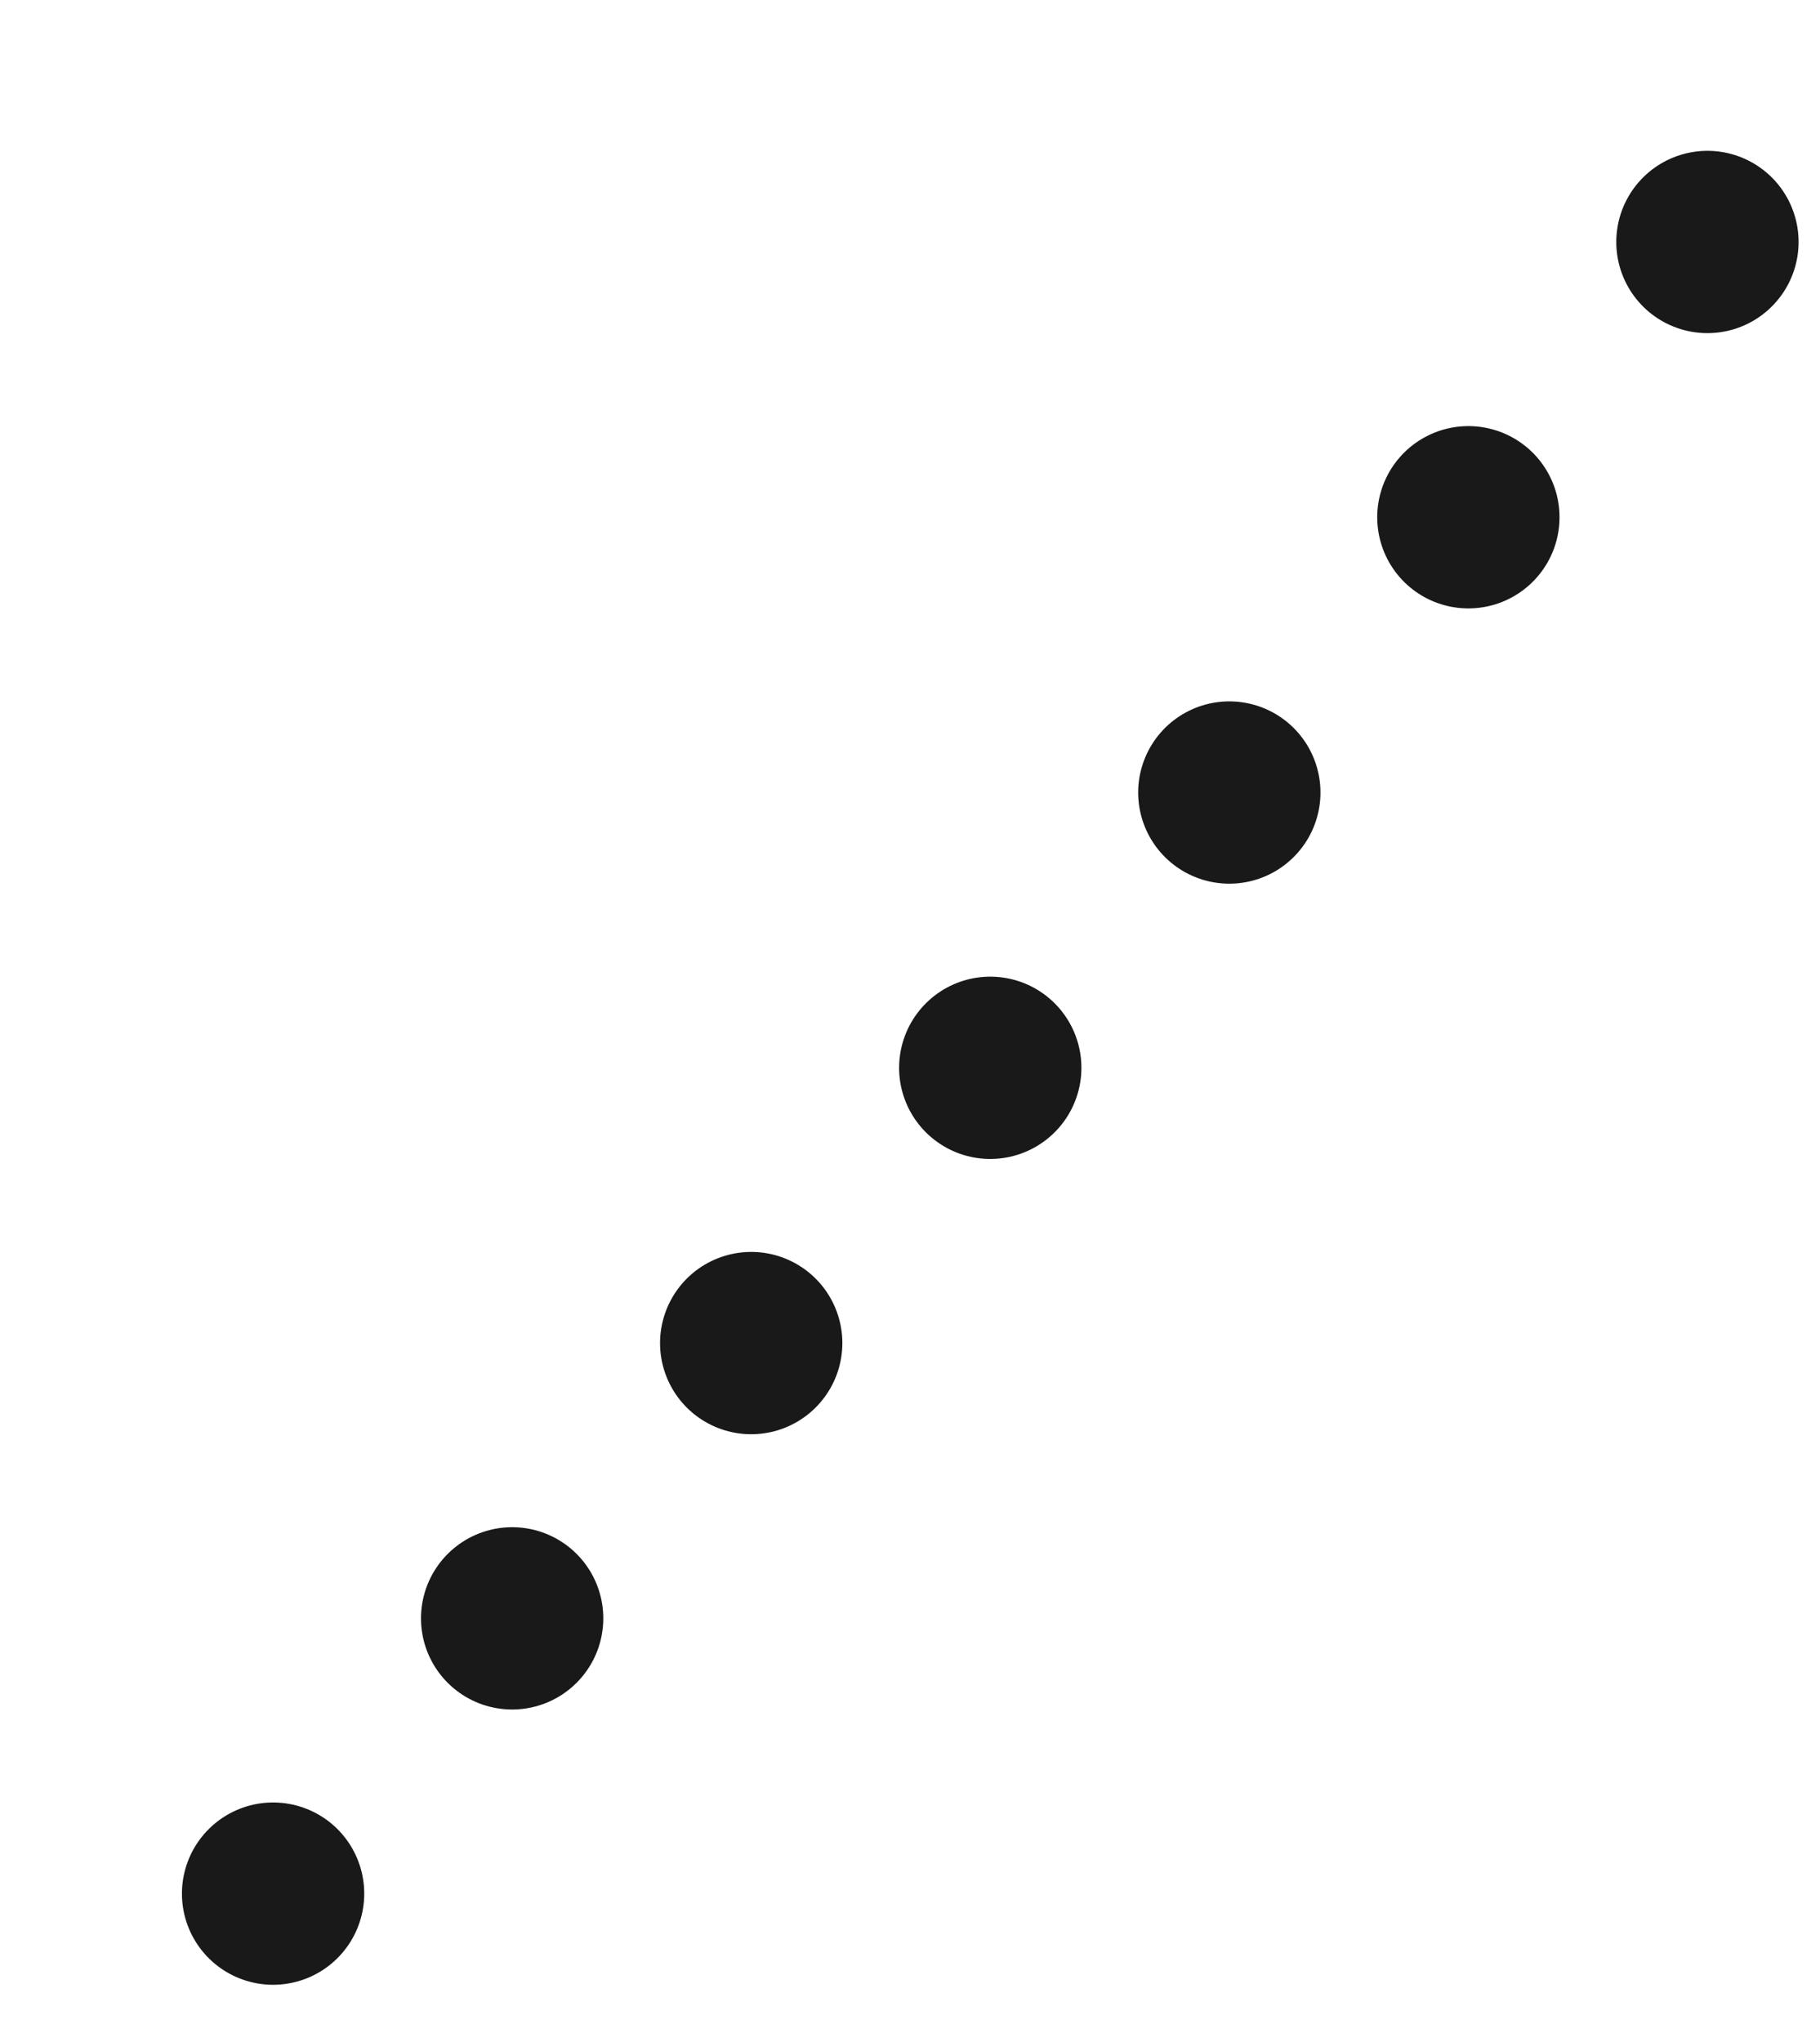 <svg xmlns="http://www.w3.org/2000/svg" width="39.94" height="44.81" viewBox="0 0 39.94 44.81">
  <defs>
    <style>
      .cls-1 {
        fill: none;
        stroke: #191919;
        stroke-linecap: round;
        stroke-width: 4px;
        stroke-dasharray: 0.001 8;
        fill-rule: evenodd;
      }
    </style>
  </defs>
  <path id="シェイプ_521_のコピー" data-name="シェイプ 521 のコピー" class="cls-1" d="M1045,5508l-33,38" transform="translate(-1007.53 -5502.69)"/>
</svg>

